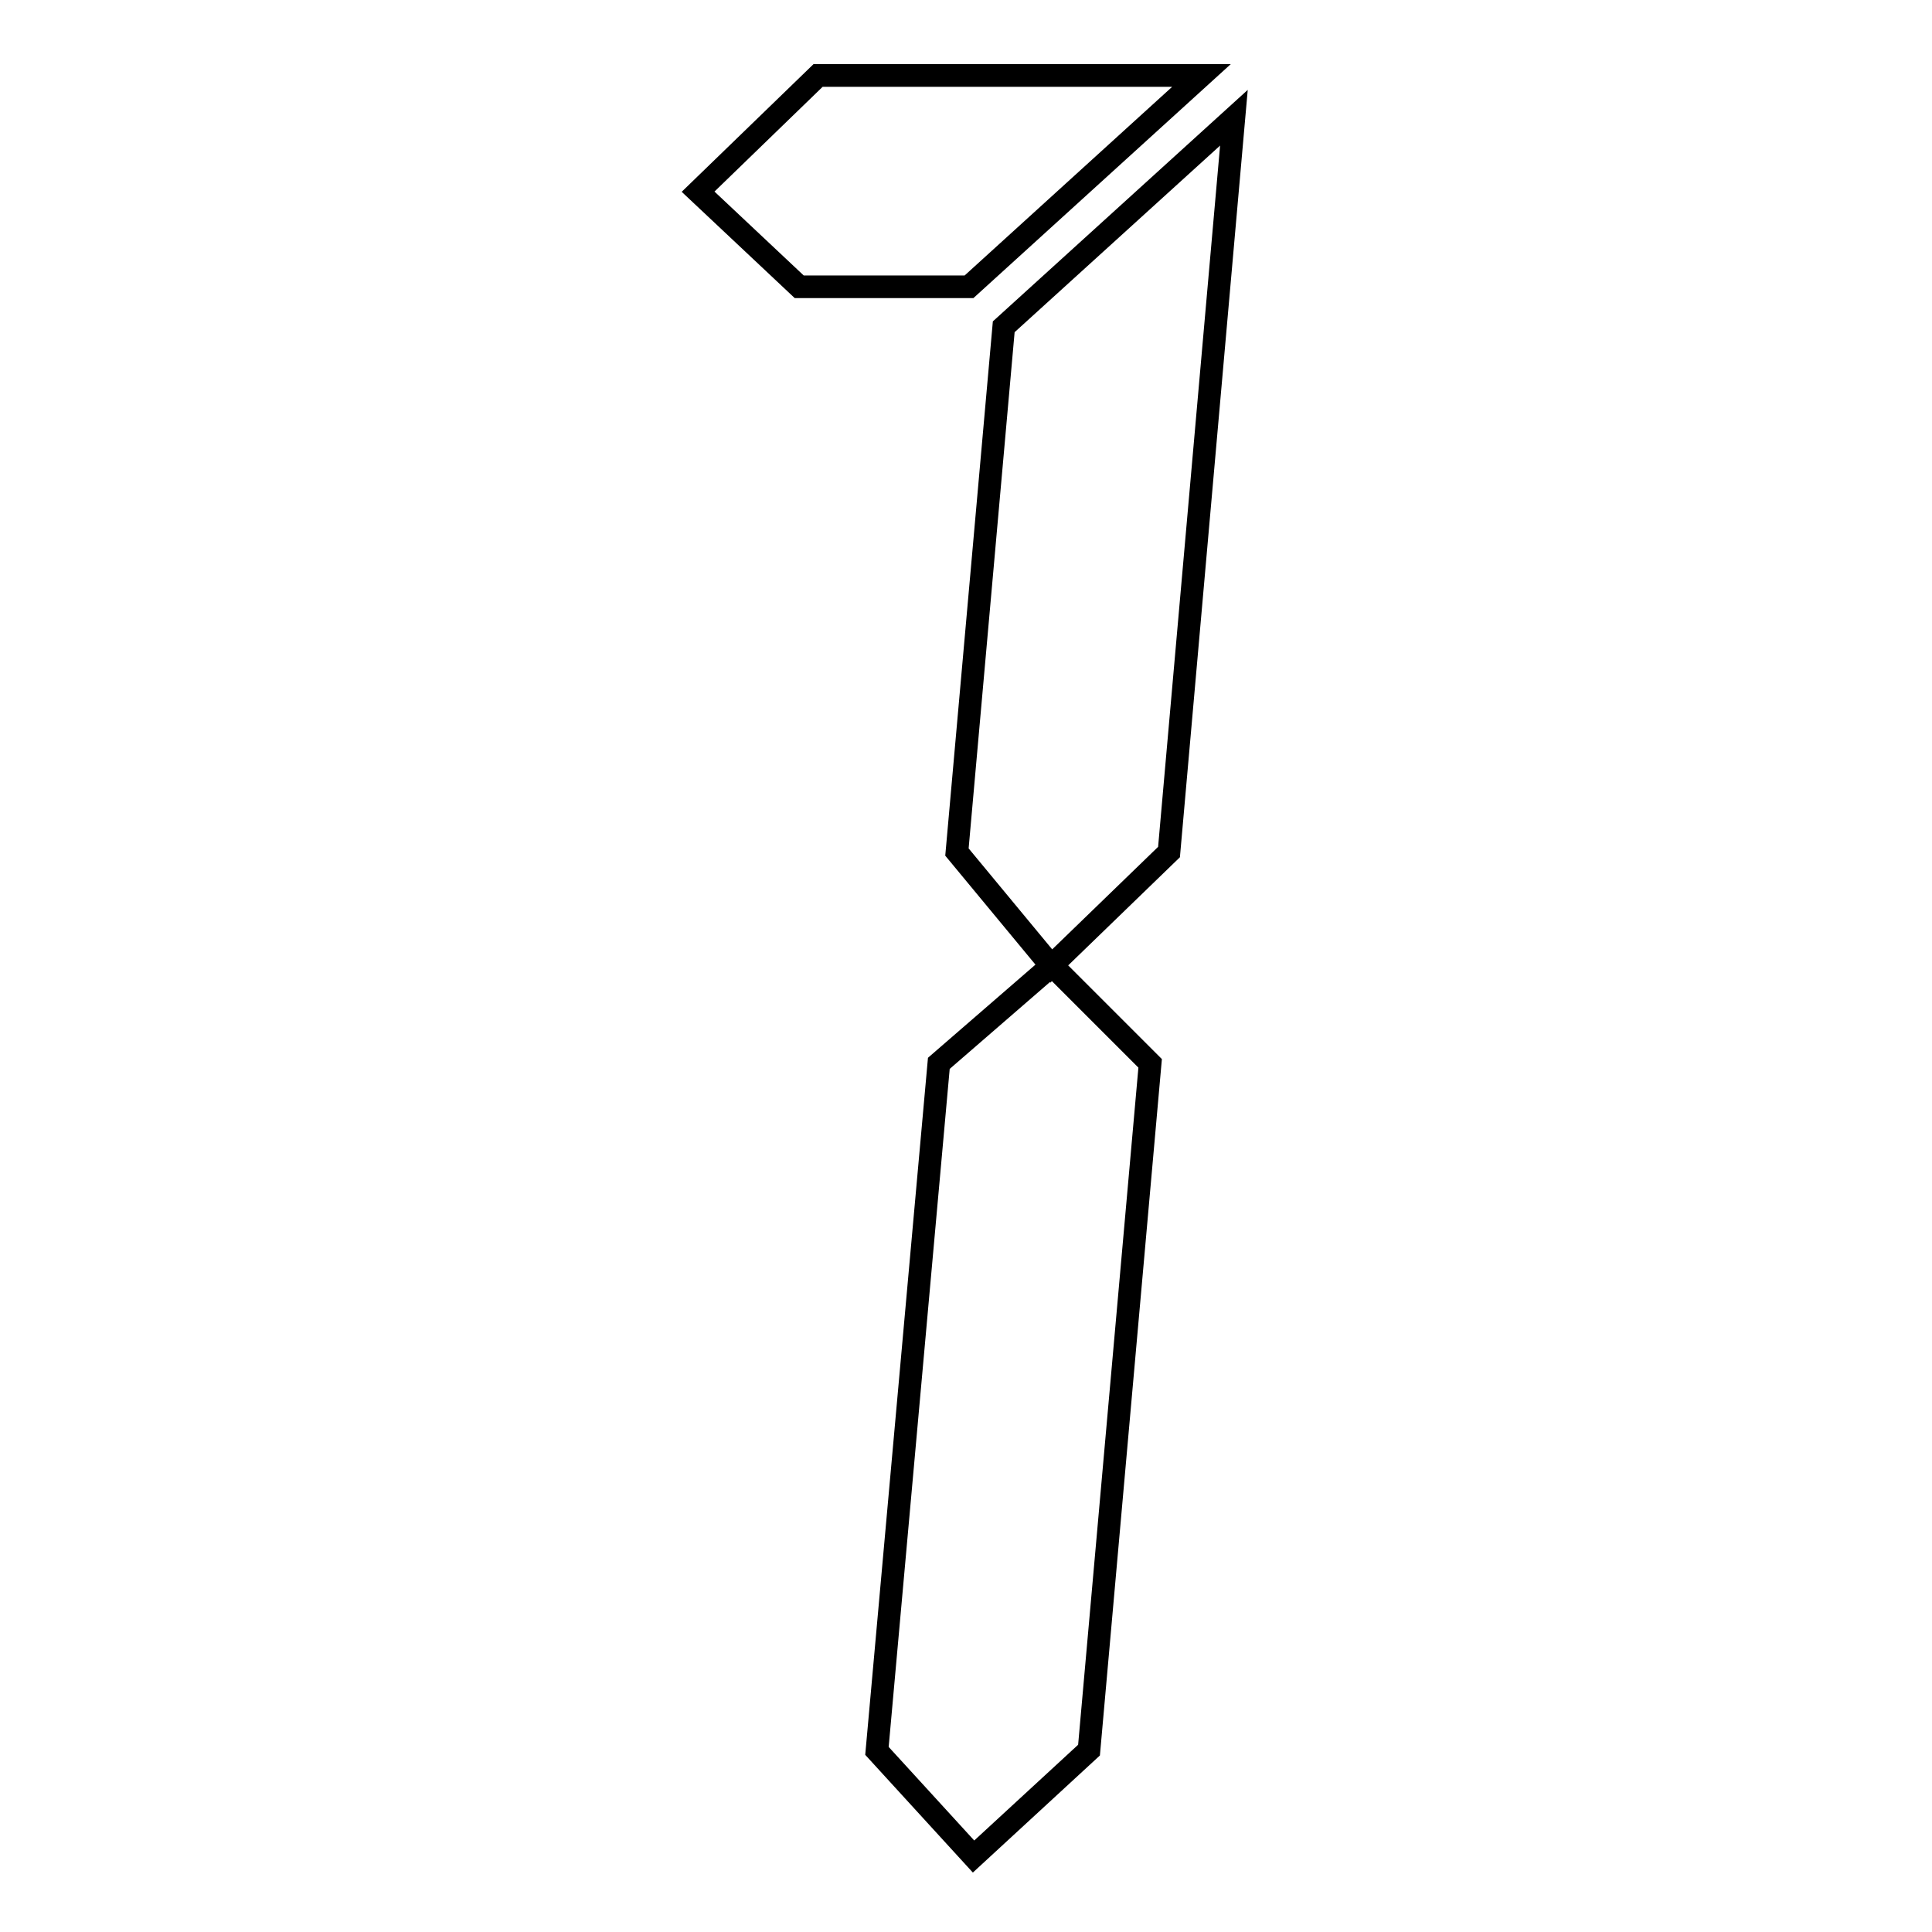 <?xml version="1.0" encoding="utf-8"?>
<!-- Svg Vector Icons : http://www.onlinewebfonts.com/icon -->
<!DOCTYPE svg PUBLIC "-//W3C//DTD SVG 1.1//EN" "http://www.w3.org/Graphics/SVG/1.1/DTD/svg11.dtd">
<svg version="1.1" xmlns="http://www.w3.org/2000/svg" xmlns:xlink="http://www.w3.org/1999/xlink" x="0px" y="0px" viewBox="0 0 256 256" enable-background="new 0 0 256 256" xml:space="preserve">
<g> <path stroke-width="3" fill-opacity="0" stroke="#000000"  d="M105.9,38L92.5,25.4L108.4,10h50.8l-30.8,28H105.9z M124.4,140.9l15-13l13,13l-8.1,91L129,246l-12.8-14 L124.4,140.9z M133,43.3l30.5-27.7l-8.6,97.3L139.3,128l-12.5-15.1L133,43.3z"/></g>
</svg>